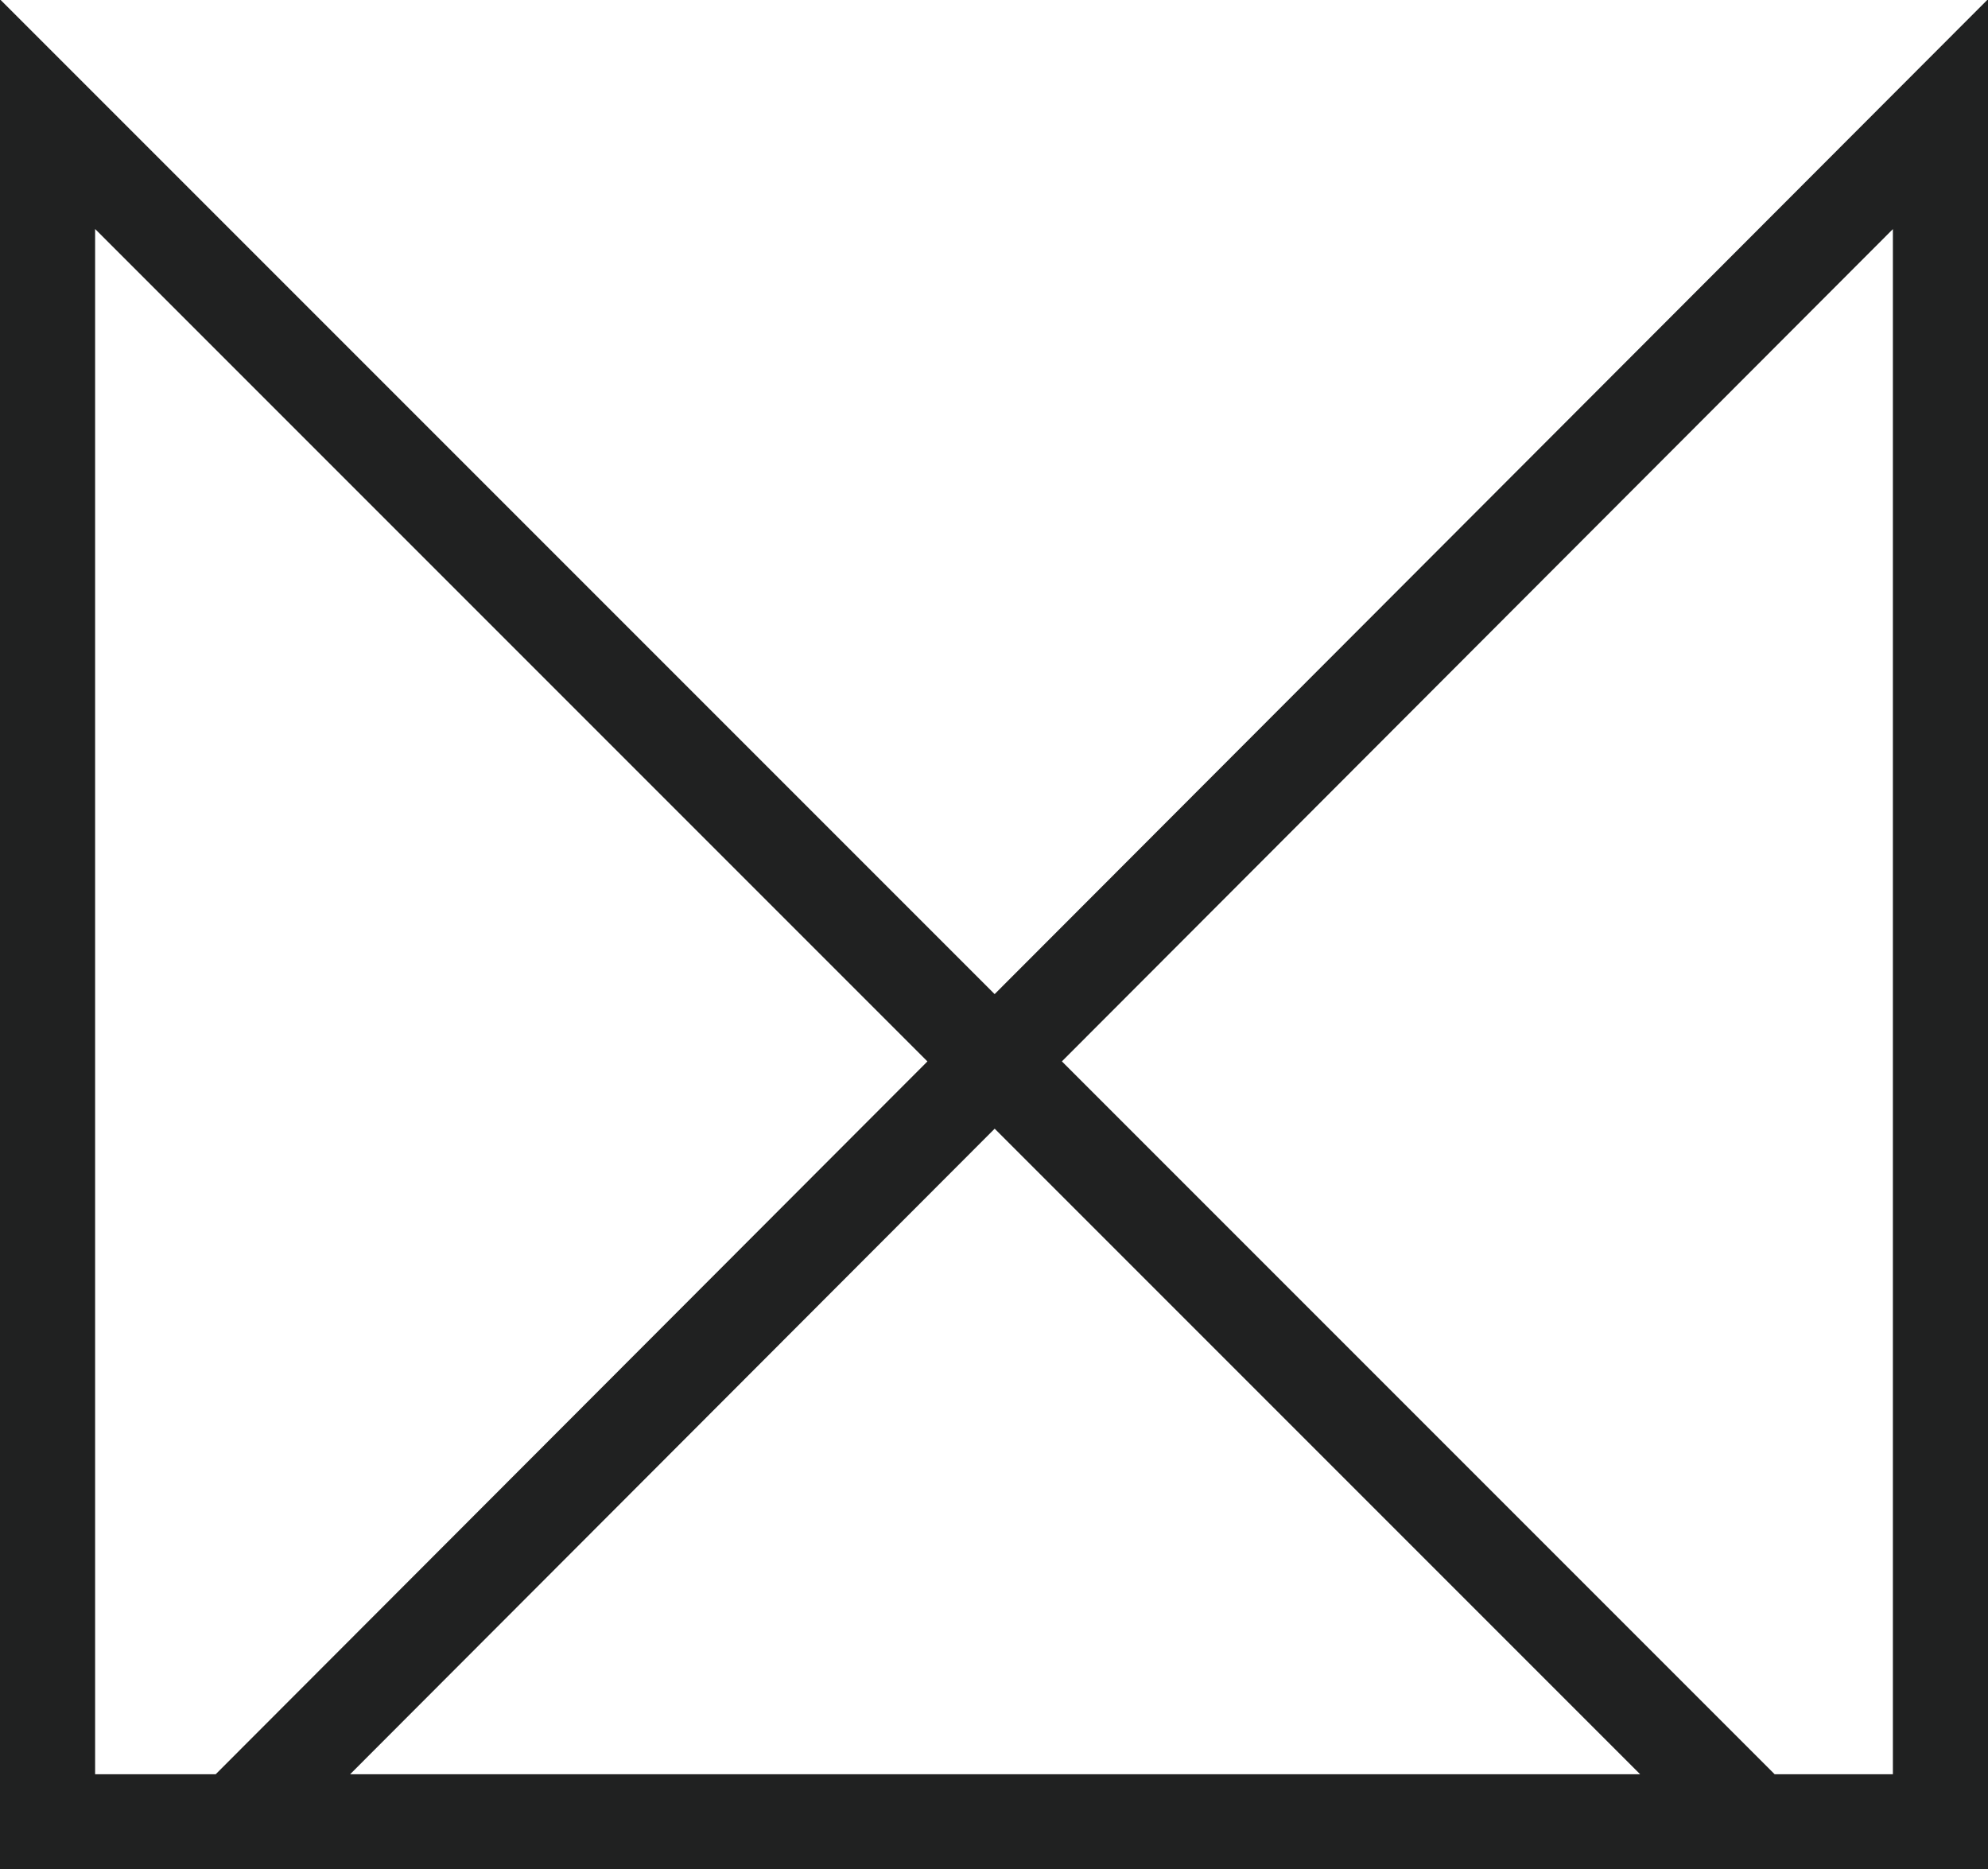 <svg xmlns="http://www.w3.org/2000/svg" viewBox="0 0 83.6 78.6"><path d="M2 76.6V4.8l71.8 71.8H2zm79.6 0V4.8L9.9 76.6h71.7z" fill="none" stroke="#202121" stroke-width="4" stroke-miterlimit="10"/></svg>